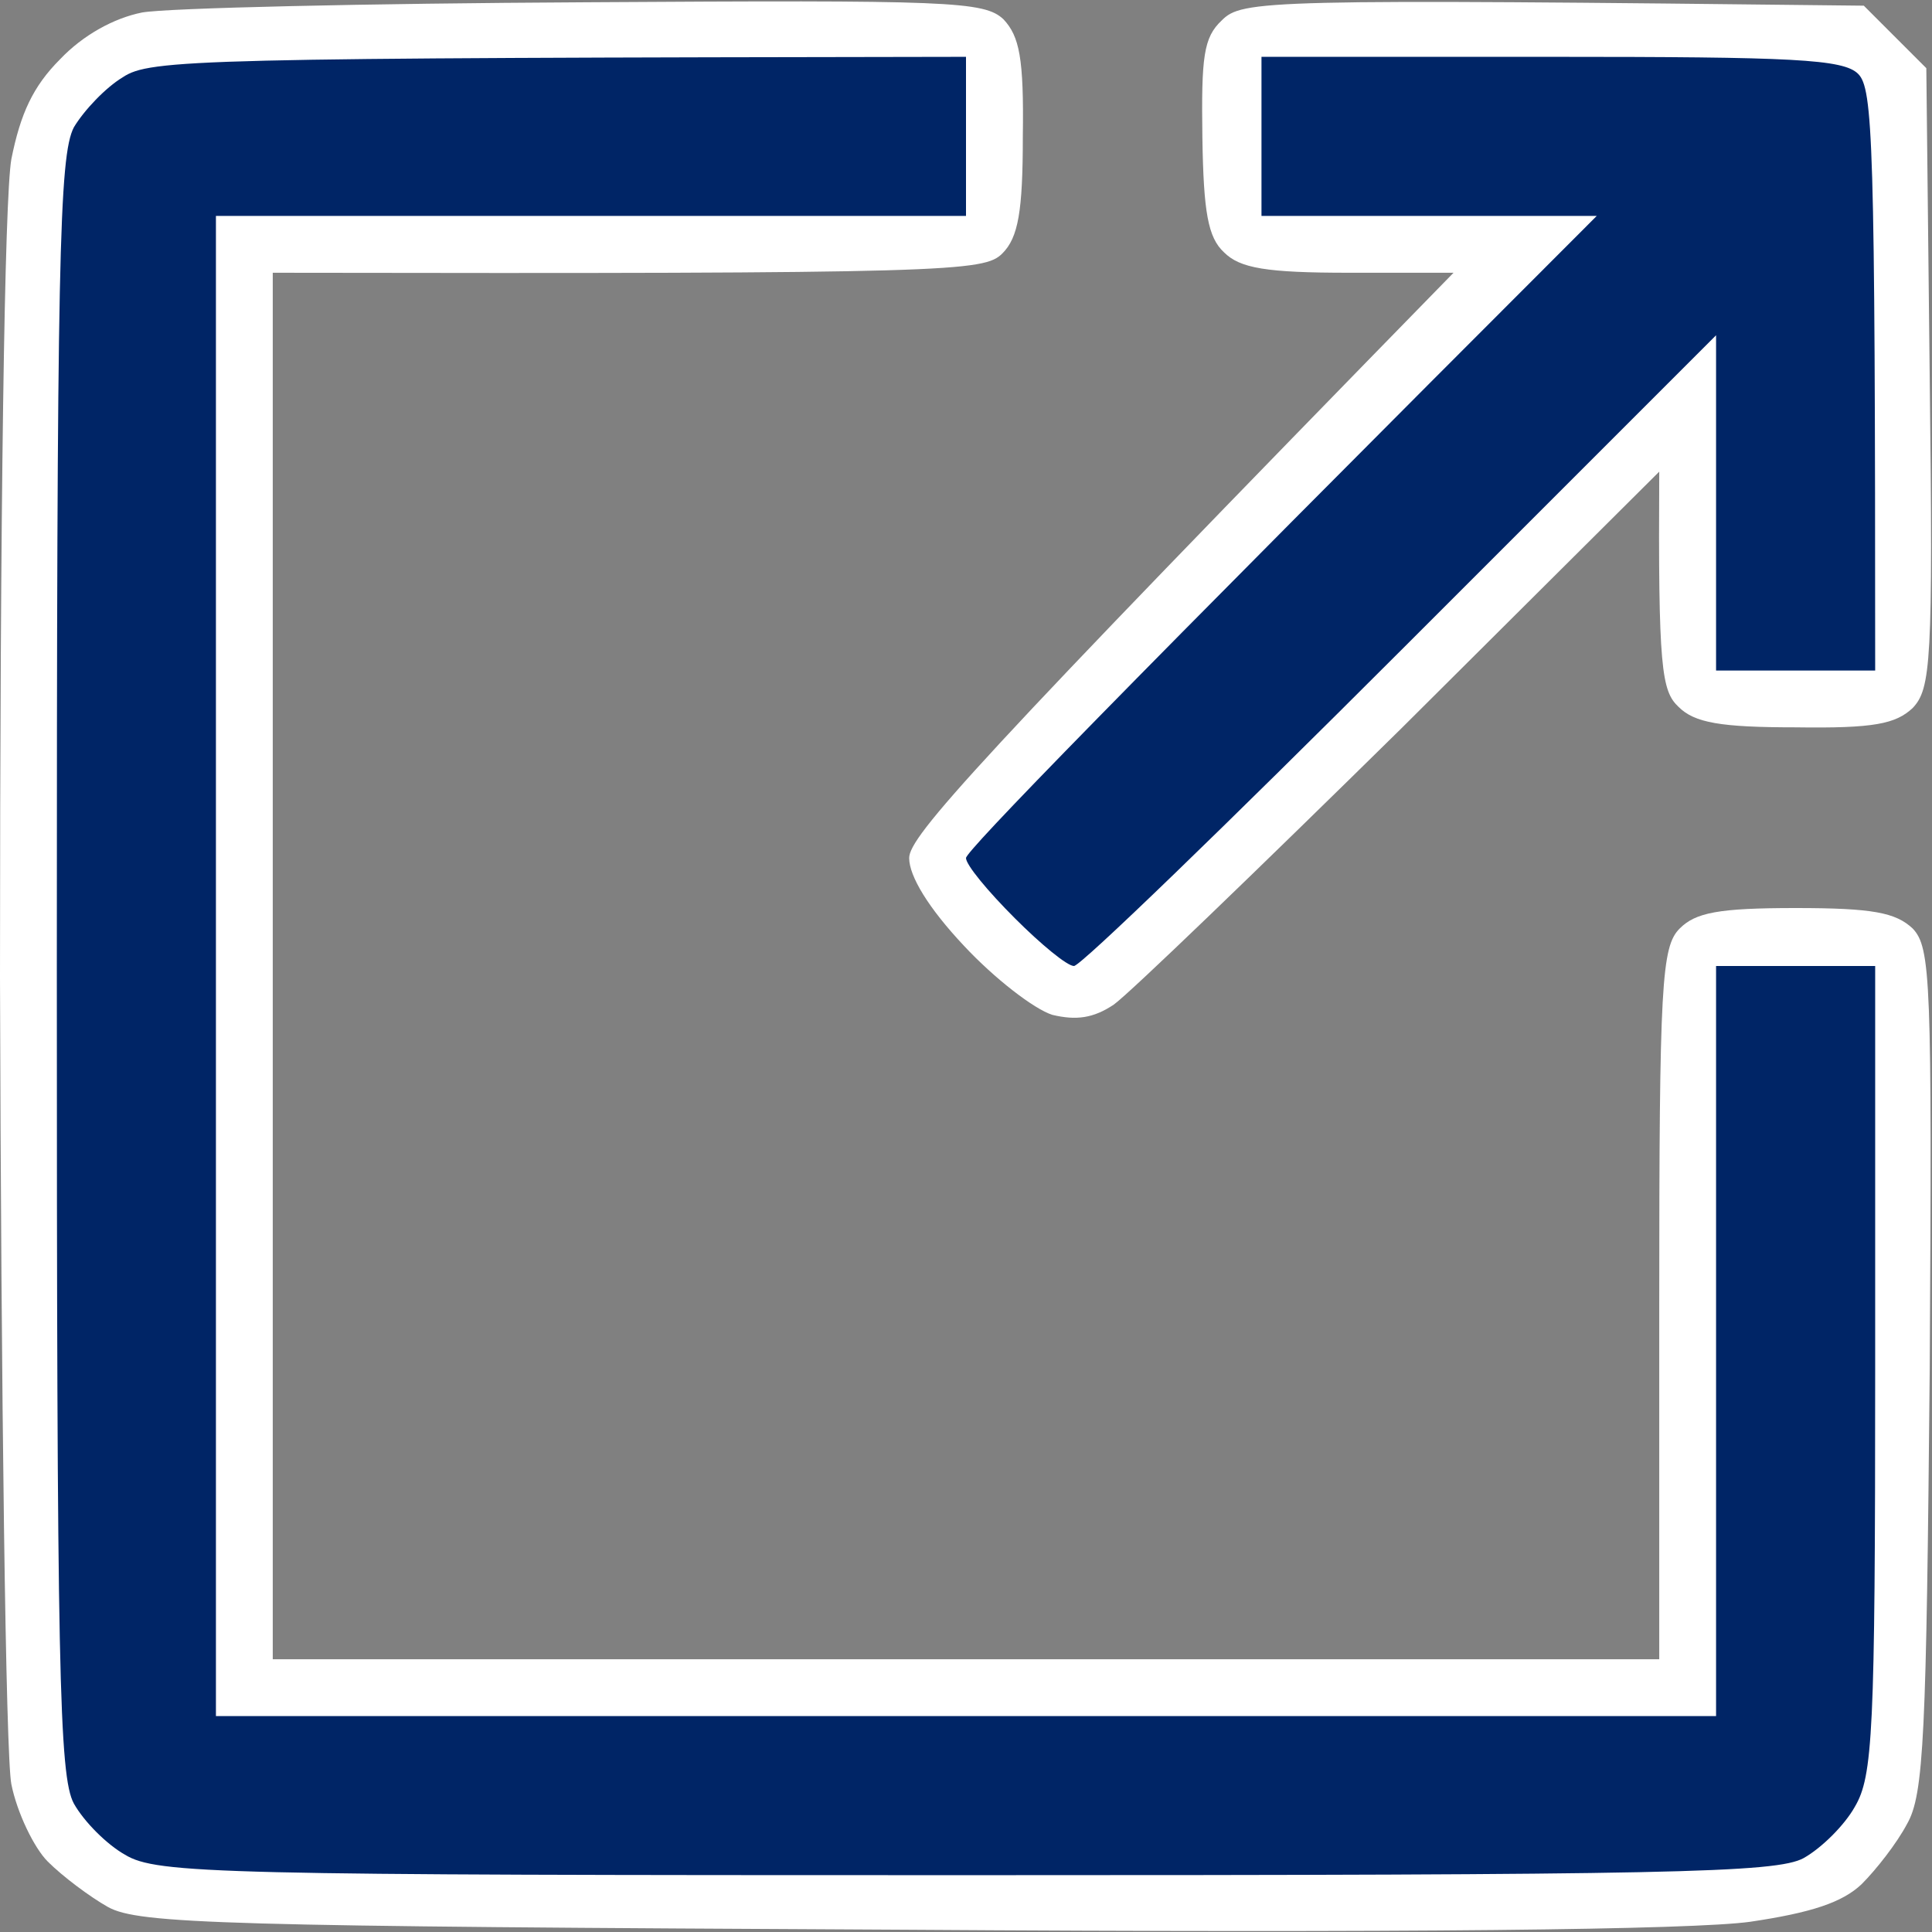 <svg version="1.2" xmlns="http://www.w3.org/2000/svg" viewBox="0 0 170 170" width="170" height="170">
	<rect x="0" y="0" width="170" height="170" fill="#808080" stroke="none"/>
	<title>image</title>
	<style>
		.s0 { fill: #ffffff } 
		.s1 { fill: #002566 } 
	</style>
	<path id="Color Fill 2" fill-rule="evenodd" class="s0" d="m51.5 0.2c32.1-0.2 35.1-0.1 36.8 1.5 1.4 1.5 1.8 3.4 1.7 10.3 0 6.6-0.4 8.9-1.8 10.3-1.6 1.6-4.3 1.8-64.2 1.7v122h122v-31.3c0-28.2 0.2-31.4 1.8-33 1.4-1.4 3.4-1.8 10.2-1.8 6.8 0 8.8 0.4 10.3 1.8 1.6 1.7 1.7 4.5 1.5 38.8-0.3 32.2-0.5 37.4-2 40-0.9 1.7-2.7 4-4 5.3-1.7 1.6-4.4 2.5-9.8 3.3-5 0.7-30.2 1-74.5 0.7-59.9-0.3-67.3-0.5-70-2-1.6-0.9-4-2.7-5.3-4-1.2-1.2-2.7-4.3-3.2-6.8-0.5-2.5-0.9-34.4-1-71 0-41.7 0.4-68.6 1-72 0.8-4 1.9-6.4 4.3-8.8 2-2.1 4.7-3.6 7.2-4.1 2.2-0.4 19.8-0.8 39-0.9zm112.5 0.3l5.5 5.5 0.3 27.3c0.3 25 0.1 27.3-1.5 29-1.5 1.4-3.4 1.8-10.3 1.7-6.6 0-8.9-0.4-10.3-1.8-1.5-1.4-1.8-3.4-1.7-20.7l-22.7 22.6c-12.6 12.4-23.9 23.3-25.3 24.3-1.8 1.2-3.3 1.4-5.4 0.9-1.6-0.5-5.1-3.2-7.8-6.1-3.1-3.3-4.8-6.1-4.8-7.7 0-1.9 5.6-8.2 47.9-51.5h-9.2c-7.3 0-9.6-0.4-11-1.8-1.4-1.3-1.8-3.5-1.9-10.1-0.1-7.1 0.1-8.8 1.7-10.3 1.8-1.8 3.6-1.9 56.5-1.3z"/>
	<path id="Color Fill 1" fill-rule="evenodd" class="s1" d="m85 5v14h-66v132h132v-66h14v35.5c0 32-0.2 35.8-1.8 38.5-0.9 1.6-2.9 3.6-4.5 4.5-2.4 1.3-11.7 1.5-73.7 1.5-65.8 0-71.2-0.1-74-1.8-1.6-0.9-3.6-2.9-4.5-4.5-1.3-2.4-1.5-11.7-1.5-73.7 0-62.1 0.2-71.3 1.5-73.8 0.9-1.5 2.8-3.5 4.3-4.4 2.4-1.6 6.4-1.7 74.2-1.8zm26 0h25.5c21.3 0 25.7 0.2 27 1.5 1.3 1.3 1.5 5.7 1.5 52.5h-14v-29.5l-27.7 27.7c-15.3 15.3-28.2 27.8-28.8 27.8-0.6 0-2.9-1.9-5.2-4.2-2.4-2.4-4.3-4.7-4.3-5.3 0-0.6 12.5-13.5 55.5-56.5h-29.5z"/>
</svg>